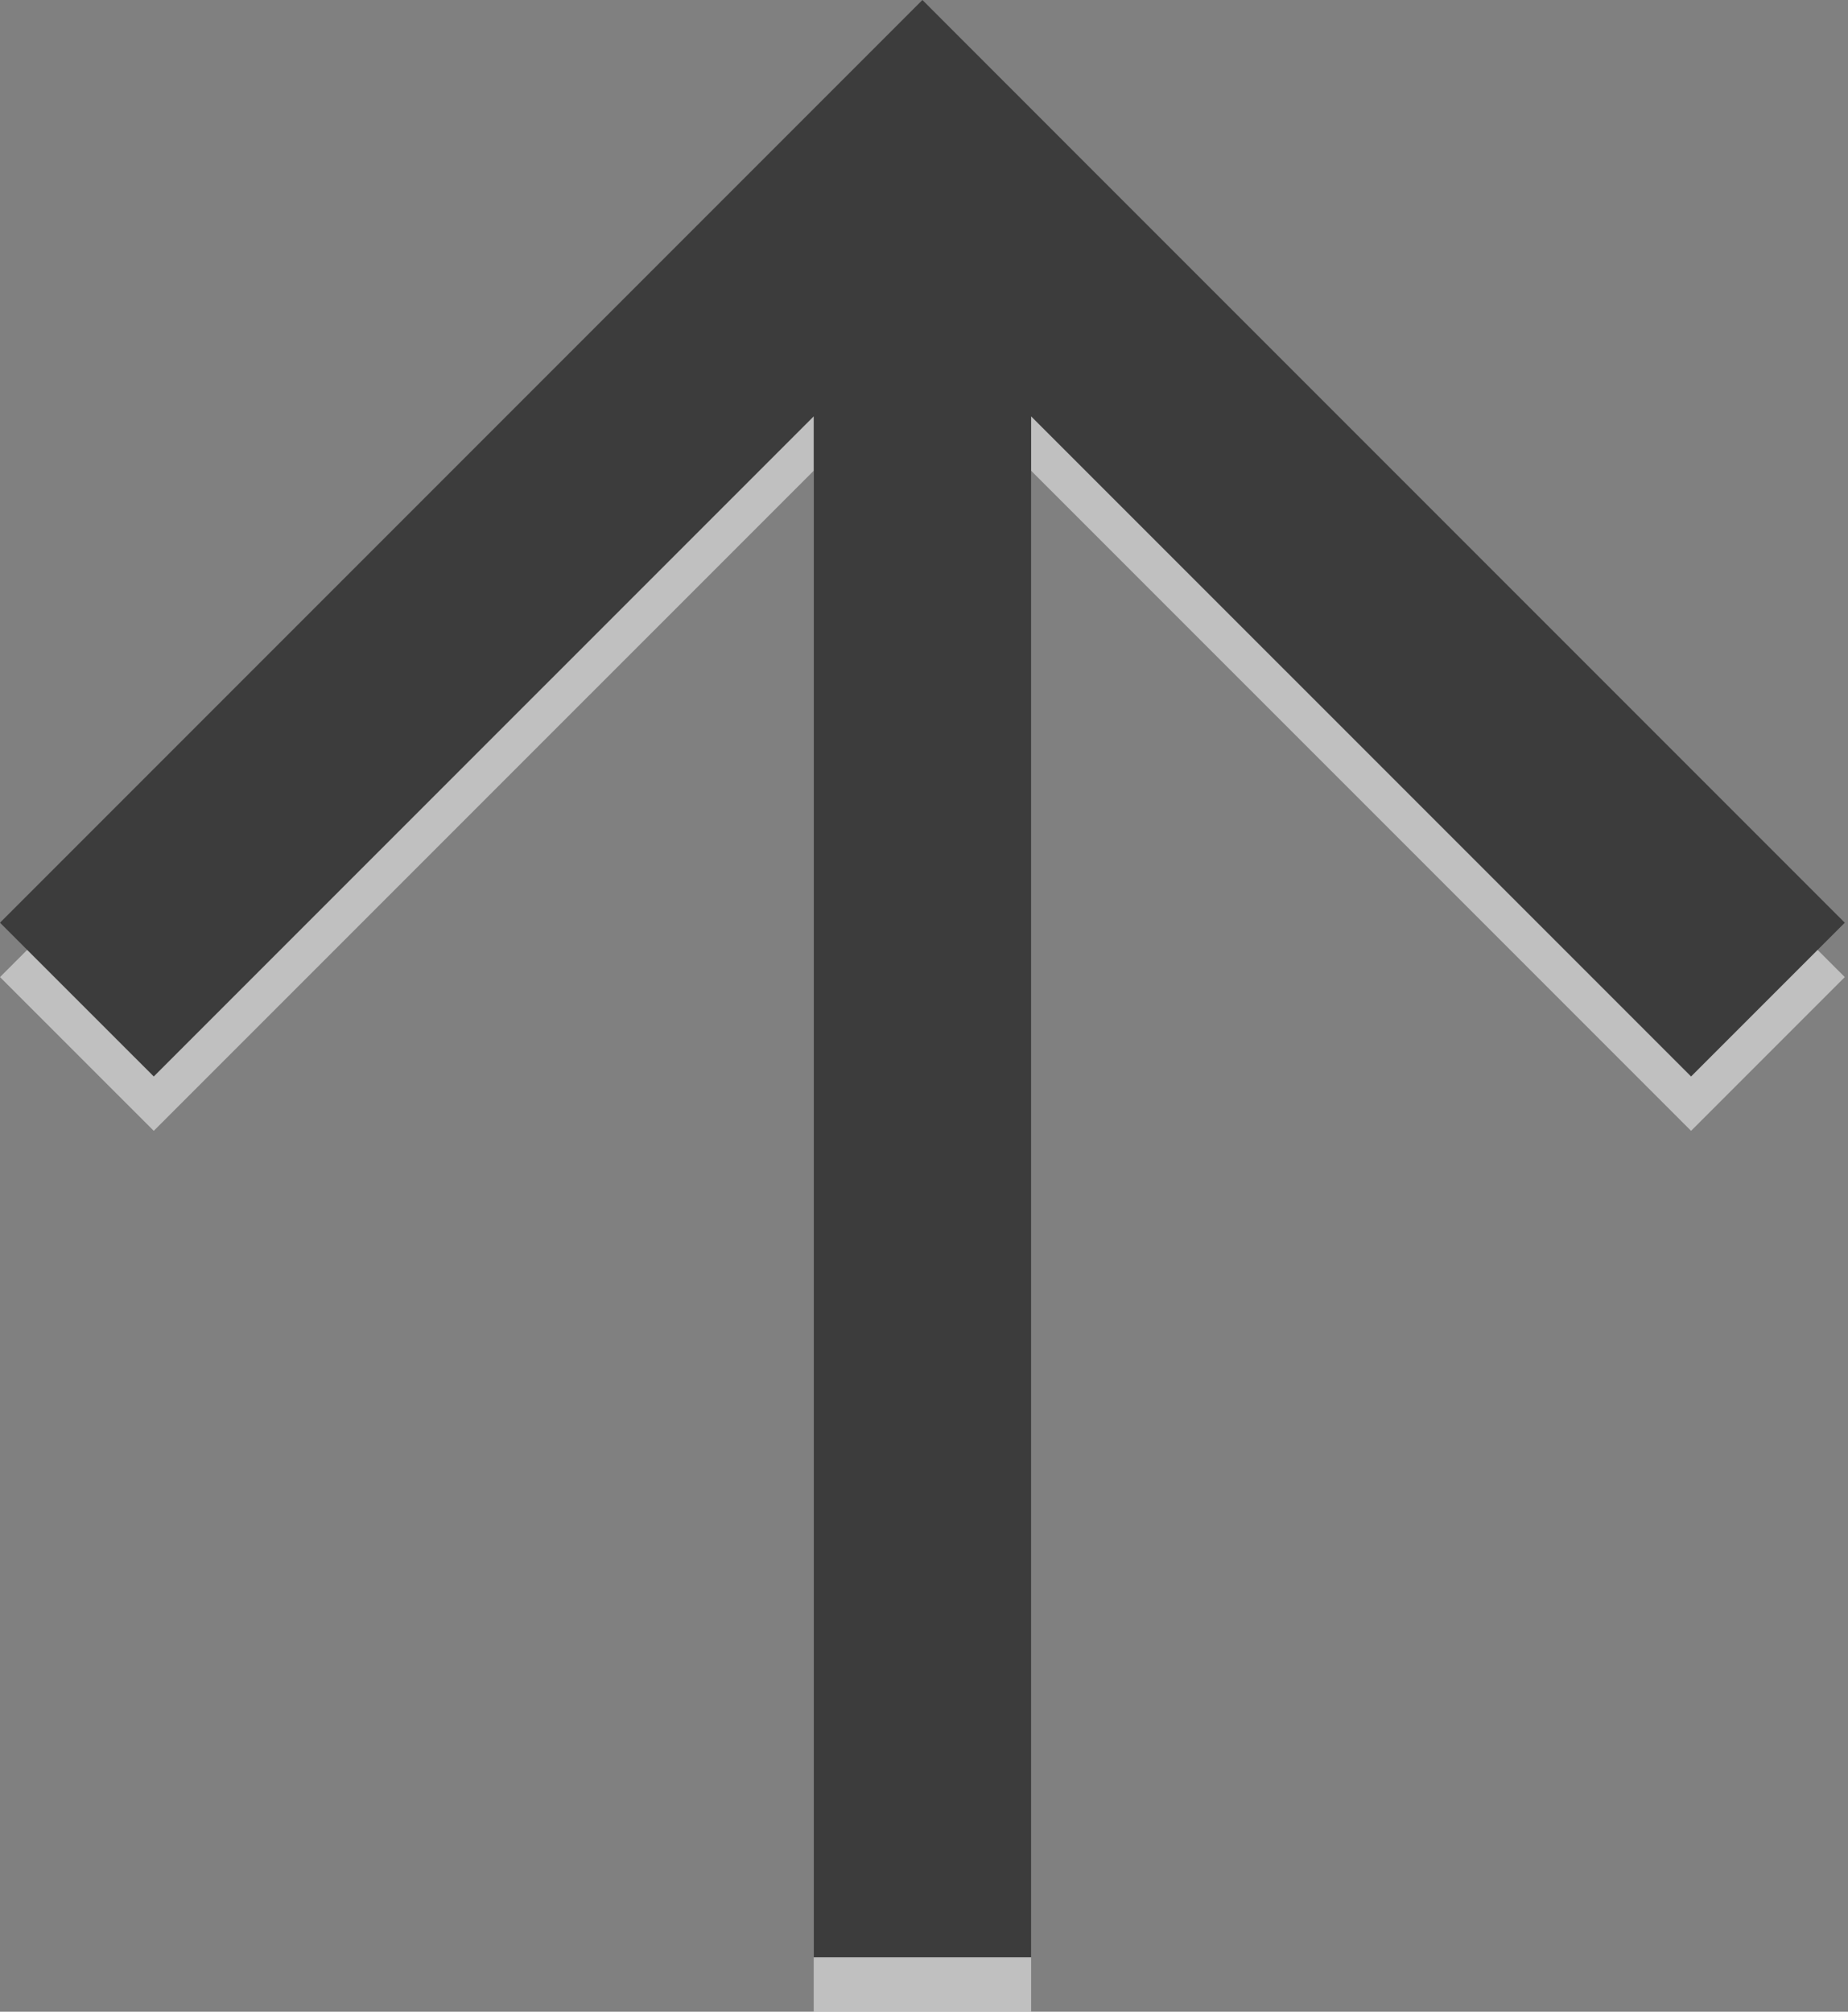 <?xml version="1.0" encoding="utf-8"?>
<!-- Generator: Adobe Illustrator 16.0.4, SVG Export Plug-In . SVG Version: 6.00 Build 0)  -->
<!DOCTYPE svg PUBLIC "-//W3C//DTD SVG 1.1//EN" "http://www.w3.org/Graphics/SVG/1.1/DTD/svg11.dtd">
<svg version="1.1" id="Ebene_1" xmlns="http://www.w3.org/2000/svg" xmlns:xlink="http://www.w3.org/1999/xlink" x="0px" y="0px"
	 width="34px" height="37px" viewBox="0 0 34 37" enable-background="new 0 0 34 37" xml:space="preserve">
<rect x="0" y="0" width="34" height="37" fill="#808080" stroke="none"/>
<polygon opacity="0.5" fill="#FFFFFF" points="33.941,17.971 19.799,3.829 16.971,1 14.142,3.829 0,17.971 2.829,20.799 
	14.971,8.658 14.971,37 18.971,37 18.971,8.658 31.113,20.799 "/>
<polygon fill="#3C3C3C" points="33.941,16.971 19.799,2.829 16.971,0 14.142,2.829 0,16.971 2.829,19.799 14.971,7.658 14.971,36 
	18.971,36 18.971,7.658 31.113,19.799 "/>
</svg>
